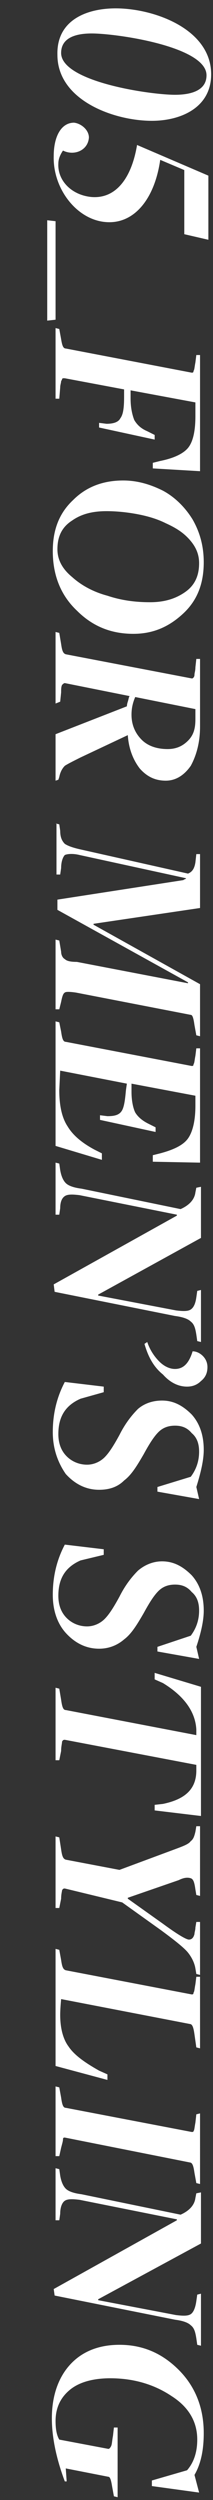 <?xml version="1.0" encoding="utf-8"?>
<!-- Generator: Adobe Illustrator 26.3.1, SVG Export Plug-In . SVG Version: 6.00 Build 0)  -->
<svg version="1.1" id="レイヤー_1" xmlns="http://www.w3.org/2000/svg" xmlns:xlink="http://www.w3.org/1999/xlink" x="0px"
	 y="0px" viewBox="0 0 23 269" style="enable-background:new 0 0 23 269;" xml:space="preserve">
<rect x="0" y="0" width="23" height="269" fill="#333333" stroke="none"/>
<style type="text/css">
	.st0{fill:#FFFFFF;}
</style>
<path class="st0" d="M5.1,23.7L6,23.8v10.6l-0.9,0.1V23.7z M6,35.3l0.4,0.1l0.2,1.1c0.1,0.6,0.2,1,0.5,1l13.6,2.6
	c0.1,0,0.2,0,0.2-0.2c0.1-0.1,0.1-0.4,0.2-0.9l0.1-0.8h0.4v12.5l-5.1-0.3v-0.6l0.8-0.2c1.5-0.3,2.5-0.8,3-1.4
	c0.5-0.6,0.8-1.7,0.8-3.4v-1.5l-7-1.3v0.9c0,1,0.2,1.8,0.4,2.3c0.3,0.5,0.7,0.9,1.4,1.2l0.8,0.4v0.5l-6-1.3v-0.5l0.8,0.1
	c0.8,0,1.3-0.2,1.5-0.6c0.3-0.4,0.4-1.1,0.4-2.3v-0.8L7,40.7c-0.1,0-0.2,0-0.2,0c-0.1,0-0.1,0.2-0.2,0.3c0,0.2-0.1,0.4-0.1,0.7
	l-0.1,1.2H6C6,42.9,6,35.3,6,35.3z M5.7,59.3c0-2.3,0.7-4.1,2.2-5.5c1.4-1.4,3.2-2.1,5.4-2.1c1.5,0,2.9,0.4,4.3,1.1
	c1.3,0.7,2.4,1.8,3.2,3.1c0.8,1.4,1.2,2.9,1.2,4.6c0,2.3-0.7,4.1-2.2,5.5s-3.2,2.2-5.4,2.2c-2.4,0-4.4-0.8-6.1-2.5
	C6.5,64,5.7,61.8,5.7,59.3z M6.2,59.1c0,1.1,0.5,2.1,1.6,3c1,0.9,2.3,1.6,3.8,2c1.5,0.5,3,0.7,4.6,0.7s2.8-0.4,3.8-1.1
	c1-0.7,1.5-1.7,1.5-3.1c0-0.9-0.3-1.7-1-2.5s-1.5-1.3-2.6-1.8c-1-0.5-2.1-0.8-3.2-1S12.5,55,11.5,55c-1.5,0-2.7,0.3-3.7,1
	C6.7,56.7,6.2,57.7,6.2,59.1z M6,68l0.4,0.1l0.2,1.2c0.1,0.7,0.2,1,0.5,1.1L20.7,73c0.1,0,0.1,0,0.2-0.1c0,0,0.1-0.1,0.1-0.3
	c0-0.2,0.1-0.4,0.1-0.8l0.1-0.9h0.4v7.3c0,1.7-0.4,3.1-1,4.2c-0.7,1-1.6,1.6-2.7,1.6s-2-0.4-2.8-1.3c-0.7-0.9-1.2-2.1-1.3-3.6
	l-5.1,2.4c-0.8,0.4-1.4,0.7-1.7,0.9c-0.3,0.3-0.5,0.7-0.6,1.2l-0.1,0.3L6,84v-5l7.7-3c0,0,0-0.2,0.1-0.5s0.1-0.5,0.2-0.6l-7-1.4
	c-0.1,0-0.2,0.1-0.3,0.2c-0.1,0.2-0.1,0.5-0.1,0.8l-0.1,1L6,75.7V68z M14.2,76.9c0,1.1,0.4,2,1.1,2.7c0.7,0.7,1.7,1,2.8,1
	c0.9,0,1.6-0.3,2.2-0.9s0.8-1.3,0.8-2.3v-1.1L14.6,75C14.3,75.7,14.2,76.3,14.2,76.9z M6,88.6l0.4,0.1l0.1,0.7
	c0,0.7,0.2,1.1,0.5,1.4c0.3,0.2,0.8,0.4,1.7,0.6L20.3,94c0.5-0.2,0.7-0.6,0.8-1.2l0.1-0.9h0.4v5.8l-11.5,1.7v0.1l11.5,6.4v5.6
	l-0.4-0.1l-0.2-1.1c-0.1-0.7-0.2-1.1-0.4-1.1l-12.4-2.4c-0.7-0.1-1.1-0.1-1.2,0c-0.2,0.1-0.3,0.5-0.4,1l-0.2,0.8H6v-7.5l0.4,0.1
	l0.2,1.2c0,0.4,0.2,0.7,0.4,0.8c0.2,0.2,0.6,0.3,1.3,0.3l12,2.3v-0.1L6.2,97.9v-1.1l13.6-2.1c0,0,0.1-0.1,0.2-0.1l0.1-0.1L8.6,92
	c-0.8-0.2-1.4-0.1-1.6,0c-0.2,0.2-0.4,0.7-0.4,1.4l-0.1,0.7H6.1v-5.5H6z M6,109.9l0.4,0.1l0.2,1c0.1,0.7,0.2,1.1,0.5,1.1l13.6,2.6
	c0.1,0,0.2,0,0.2-0.2c0.1-0.1,0.1-0.4,0.2-0.9l0.1-0.8h0.4v12.3l-5.1-0.1v-0.7l0.8-0.2c1.5-0.4,2.5-0.9,3-1.6s0.8-1.9,0.8-3.5v-1.1
	l-6.9-1.3v0.9c0,1,0.2,1.8,0.4,2.2c0.3,0.5,0.8,0.9,1.4,1.2l0.8,0.4v0.5l-6-1.3V120l0.8,0.1c0.7,0,1.2-0.1,1.5-0.5s0.4-1.2,0.5-2.3
	l0.1-0.7l-7.2-1.4l-0.1,2.1c0,1.7,0.3,3,0.9,3.9c0.6,1,1.6,1.8,2.9,2.5l0.8,0.4v0.7l-5-1.5V109.9z M5.8,138.2l13.3-7.4v-0.1
	l-10.5-2.1c-0.8-0.1-1.3-0.1-1.6,0.1c-0.3,0.2-0.5,0.6-0.5,1.3l-0.1,0.7H6v-5.6l0.4,0.1l0.1,0.7c0.1,0.6,0.3,1.1,0.6,1.4
	c0.3,0.3,0.9,0.5,1.7,0.6l10.7,2.2c0.9-0.4,1.5-1,1.6-1.8l0.1-0.5l0.5-0.1v5.5l-11.1,6.1v0.1L19,141c0.8,0.1,1.3,0.1,1.6-0.1
	c0.3-0.2,0.5-0.6,0.6-1.3l0.1-0.7l0.4-0.1v5.6l-0.4-0.1l-0.1-0.7c-0.1-0.6-0.2-1.1-0.6-1.4c-0.3-0.3-0.9-0.5-1.7-0.6l-13-2.6
	L5.8,138.2L5.8,138.2z M15.6,144.6l0.3-0.2c0.3,0.9,0.8,1.6,1.3,2.1s1.1,0.8,1.7,0.8c0.9,0,1.5-0.6,1.9-1.9c0.4,0,0.8,0.2,1.1,0.5
	c0.3,0.3,0.5,0.7,0.5,1.2c0,0.6-0.2,1.1-0.7,1.5c-0.4,0.4-0.9,0.6-1.5,0.6c-0.9,0-1.8-0.4-2.6-1.3C16.6,147.1,16,146,15.6,144.6z
	 M5.7,154.1c0-1.9,0.4-3.7,1.3-5.4l4.2,0.5v0.6l-2.5,0.7c-1.6,0.7-2.4,1.9-2.4,3.8c0,1,0.3,1.8,0.9,2.4c0.6,0.6,1.4,0.9,2.2,0.9
	c0.7,0,1.4-0.3,1.9-0.8s1-1.3,1.6-2.4c0.6-1.2,1.3-2.1,2-2.8c0.7-0.6,1.6-0.9,2.6-0.9c1.2,0,2.2,0.5,3.2,1.5c0.9,1,1.3,2.3,1.3,3.8
	c0,1.1-0.3,2.4-0.8,4l0.3,1.3l-4.5-0.8V160l3.6-1.1c0.6-0.8,0.9-1.7,0.9-2.7c0-0.8-0.2-1.5-0.8-2c-0.5-0.6-1.1-0.8-1.8-0.8
	c-0.7,0-1.3,0.2-1.8,0.7s-1,1.3-1.6,2.4c-0.7,1.2-1.3,2.2-2.1,2.8c-0.7,0.7-1.6,1-2.7,1c-1.4,0-2.6-0.6-3.6-1.7
	C6.2,157.3,5.7,155.8,5.7,154.1z M5.7,171.6c0-1.9,0.4-3.7,1.3-5.4l4.2,0.5v0.6l-2.5,0.6c-1.6,0.7-2.4,1.9-2.4,3.8
	c0,1,0.3,1.8,0.9,2.4c0.6,0.6,1.4,0.9,2.2,0.9c0.7,0,1.4-0.3,1.9-0.8s1-1.3,1.6-2.4c0.6-1.2,1.3-2.1,2-2.8c0.7-0.6,1.6-1,2.6-1
	c1.2,0,2.2,0.5,3.2,1.5c0.9,1,1.3,2.3,1.3,3.8c0,1.1-0.3,2.4-0.8,3.9l0.3,1.3l-4.5-0.8v-0.5l3.6-1.2c0.6-0.8,0.9-1.7,0.9-2.7
	c0-0.8-0.2-1.5-0.8-2c-0.5-0.6-1.1-0.8-1.8-0.8c-0.7,0-1.3,0.2-1.8,0.7s-1,1.3-1.6,2.4c-0.7,1.2-1.3,2.2-2.1,2.8
	c-0.7,0.6-1.6,1-2.7,1c-1.4,0-2.6-0.6-3.6-1.7C6.2,174.7,5.7,173.3,5.7,171.6z M6,181.6l0.4,0.1l0.2,1.2c0.1,0.7,0.2,1.1,0.5,1.1
	l14.1,2.7v-0.6c-0.1-1.9-1.3-3.6-3.6-5l-0.9-0.4V180l5,1.5v13.9l-5-0.6v-0.6l0.9-0.1c2.4-0.5,3.6-1.6,3.6-3.6v-0.6L7,187.2
	c-0.1,0-0.2,0-0.3,0.2c0,0.2-0.1,0.5-0.1,1l-0.2,1H6V181.6z M6,197.6l0.4,0.1l0.2,1.3c0.1,0.7,0.2,1,0.5,1.1l5.8,1.1l6.2-2.3
	c0.8-0.3,1.3-0.5,1.5-0.8c0.3-0.2,0.4-0.6,0.5-1l0.1-0.6h0.4v7.5l-0.4-0.1l-0.1-0.6c-0.1-0.7-0.2-1.1-0.5-1.2
	c-0.3-0.1-0.7-0.1-1.3,0.2l-5.5,1.9v0.1l3.8,2.7c1.5,1.1,2.5,1.7,2.8,1.7s0.5-0.2,0.6-0.6c0-0.2,0.1-0.4,0.1-0.7l0.1-0.6h0.4v5.7
	l-0.4-0.1l-0.1-0.6c-0.1-0.6-0.4-1.2-0.8-1.7s-1.4-1.3-2.9-2.4l-4.2-3L7,203.2c-0.1,0-0.2,0-0.3,0.2c0,0.1-0.1,0.4-0.1,0.9l-0.2,1H6
	V197.6z M6,209.7l0.4,0.1l0.2,1.1c0.1,0.7,0.2,1,0.5,1.1l13.6,2.6c0.1,0,0.2,0,0.2-0.2c0.1-0.1,0.1-0.4,0.2-0.9l0.1-0.8h0.4v7.7
	l-0.4-0.1l-0.2-1.4c-0.1-0.7-0.2-1-0.4-1.1l-14-2.7c-0.1,1.1-0.1,1.6-0.1,1.7c0,1.4,0.3,2.6,0.9,3.4c0.6,0.9,1.7,1.7,3.3,2.6
	l0.9,0.4v0.6L6,222.3V209.7z M6,224.5l0.4,0.1l0.2,1.1c0.1,0.7,0.2,1.1,0.5,1.1l13.6,2.6c0.1,0,0.2,0,0.2-0.1
	c0.1-0.1,0.1-0.4,0.2-0.9l0.1-0.9l0.4-0.1v7.6l-0.4-0.1l-0.2-1.1c-0.1-0.7-0.2-1-0.4-1.1L7,230c-0.1,0-0.2,0-0.2,0.2
	s-0.1,0.5-0.2,0.9L6.4,232H6V224.5z M5.8,246.3l13.3-7.4v-0.1l-10.5-2.1c-0.8-0.1-1.3-0.1-1.6,0.1c-0.3,0.2-0.5,0.7-0.5,1.4
	l-0.1,0.7H6v-5.6l0.4,0.1l0.1,0.7c0.1,0.6,0.3,1.1,0.6,1.4c0.3,0.3,0.9,0.5,1.7,0.6l10.7,2.2c0.9-0.4,1.5-1,1.6-1.8l0.1-0.5l0.5-0.1
	v5.5l-11.1,6v0.1l8.4,1.6c0.8,0.1,1.3,0.1,1.6-0.1c0.3-0.2,0.5-0.7,0.6-1.4l0.1-0.7l0.4-0.1v5.6l-0.4-0.1l-0.1-0.7
	c-0.1-0.6-0.2-1.1-0.6-1.4c-0.3-0.3-0.9-0.5-1.7-0.6l-13-2.6L5.8,246.3L5.8,246.3z M5.6,260.2c0-2.4,0.7-4.4,2-5.8
	c1.3-1.4,3.1-2.1,5.3-2.1c2.5,0,4.6,0.9,6.4,2.7s2.7,4.1,2.7,6.8c0,1.8-0.3,3.3-1,4.5l0.5,1.9l-5.1-0.7v-0.6l3.8-1.1
	c0.7-0.8,1.1-1.9,1.1-3.3c0-1.9-0.9-3.5-2.8-4.7c-1.8-1.2-4-1.9-6.6-1.9c-1.8,0-3.3,0.4-4.3,1.2c-1,0.8-1.6,1.9-1.6,3.4
	c0,0.8,0.1,1.5,0.4,2l5.3,1c0.1,0,0.2-0.1,0.3-0.3c0.1-0.2,0.1-0.6,0.2-1.1l0.1-0.9h0.4v7.5l-0.4-0.1l-0.2-1.1c-0.1-0.6-0.2-1-0.4-1
	l-4.6-0.9l0.1,1.4H7C6.1,264.6,5.6,262.3,5.6,260.2z M12.5,0.9c4.1,0,10.3,2.2,10.3,7.1c0,3.6-3.3,5-6.4,5c-4.1,0-10.2-2.2-10.2-7.1
	C6.1,2.2,9.3,0.9,12.5,0.9z M18.9,10.2c1.4,0,3.4-0.3,3.4-2.1c0-3.1-9.7-4.5-12.4-4.5c-1.4,0-3.3,0.3-3.3,2.1
	C6.6,8.8,16.2,10.2,18.9,10.2z M8,13.2c0.8,0.1,1.6,0.8,1.6,1.6c-0.1,1.4-1.6,2-2.8,1.4c-0.2,0.3-0.5,0.8-0.5,1.4
	c-0.1,1.8,1.4,3.4,3.6,3.6c2.6,0.2,4.3-2,4.9-5.6l7.7,3.3v6.9l-2.6-0.6v-6.9l-2.6-1.1c-0.6,4.2-2.8,6.9-5.8,6.7
	c-3.2-0.2-5.8-3.6-5.7-7.1C5.8,14.7,6.6,13.2,8,13.2z"/>
</svg>
